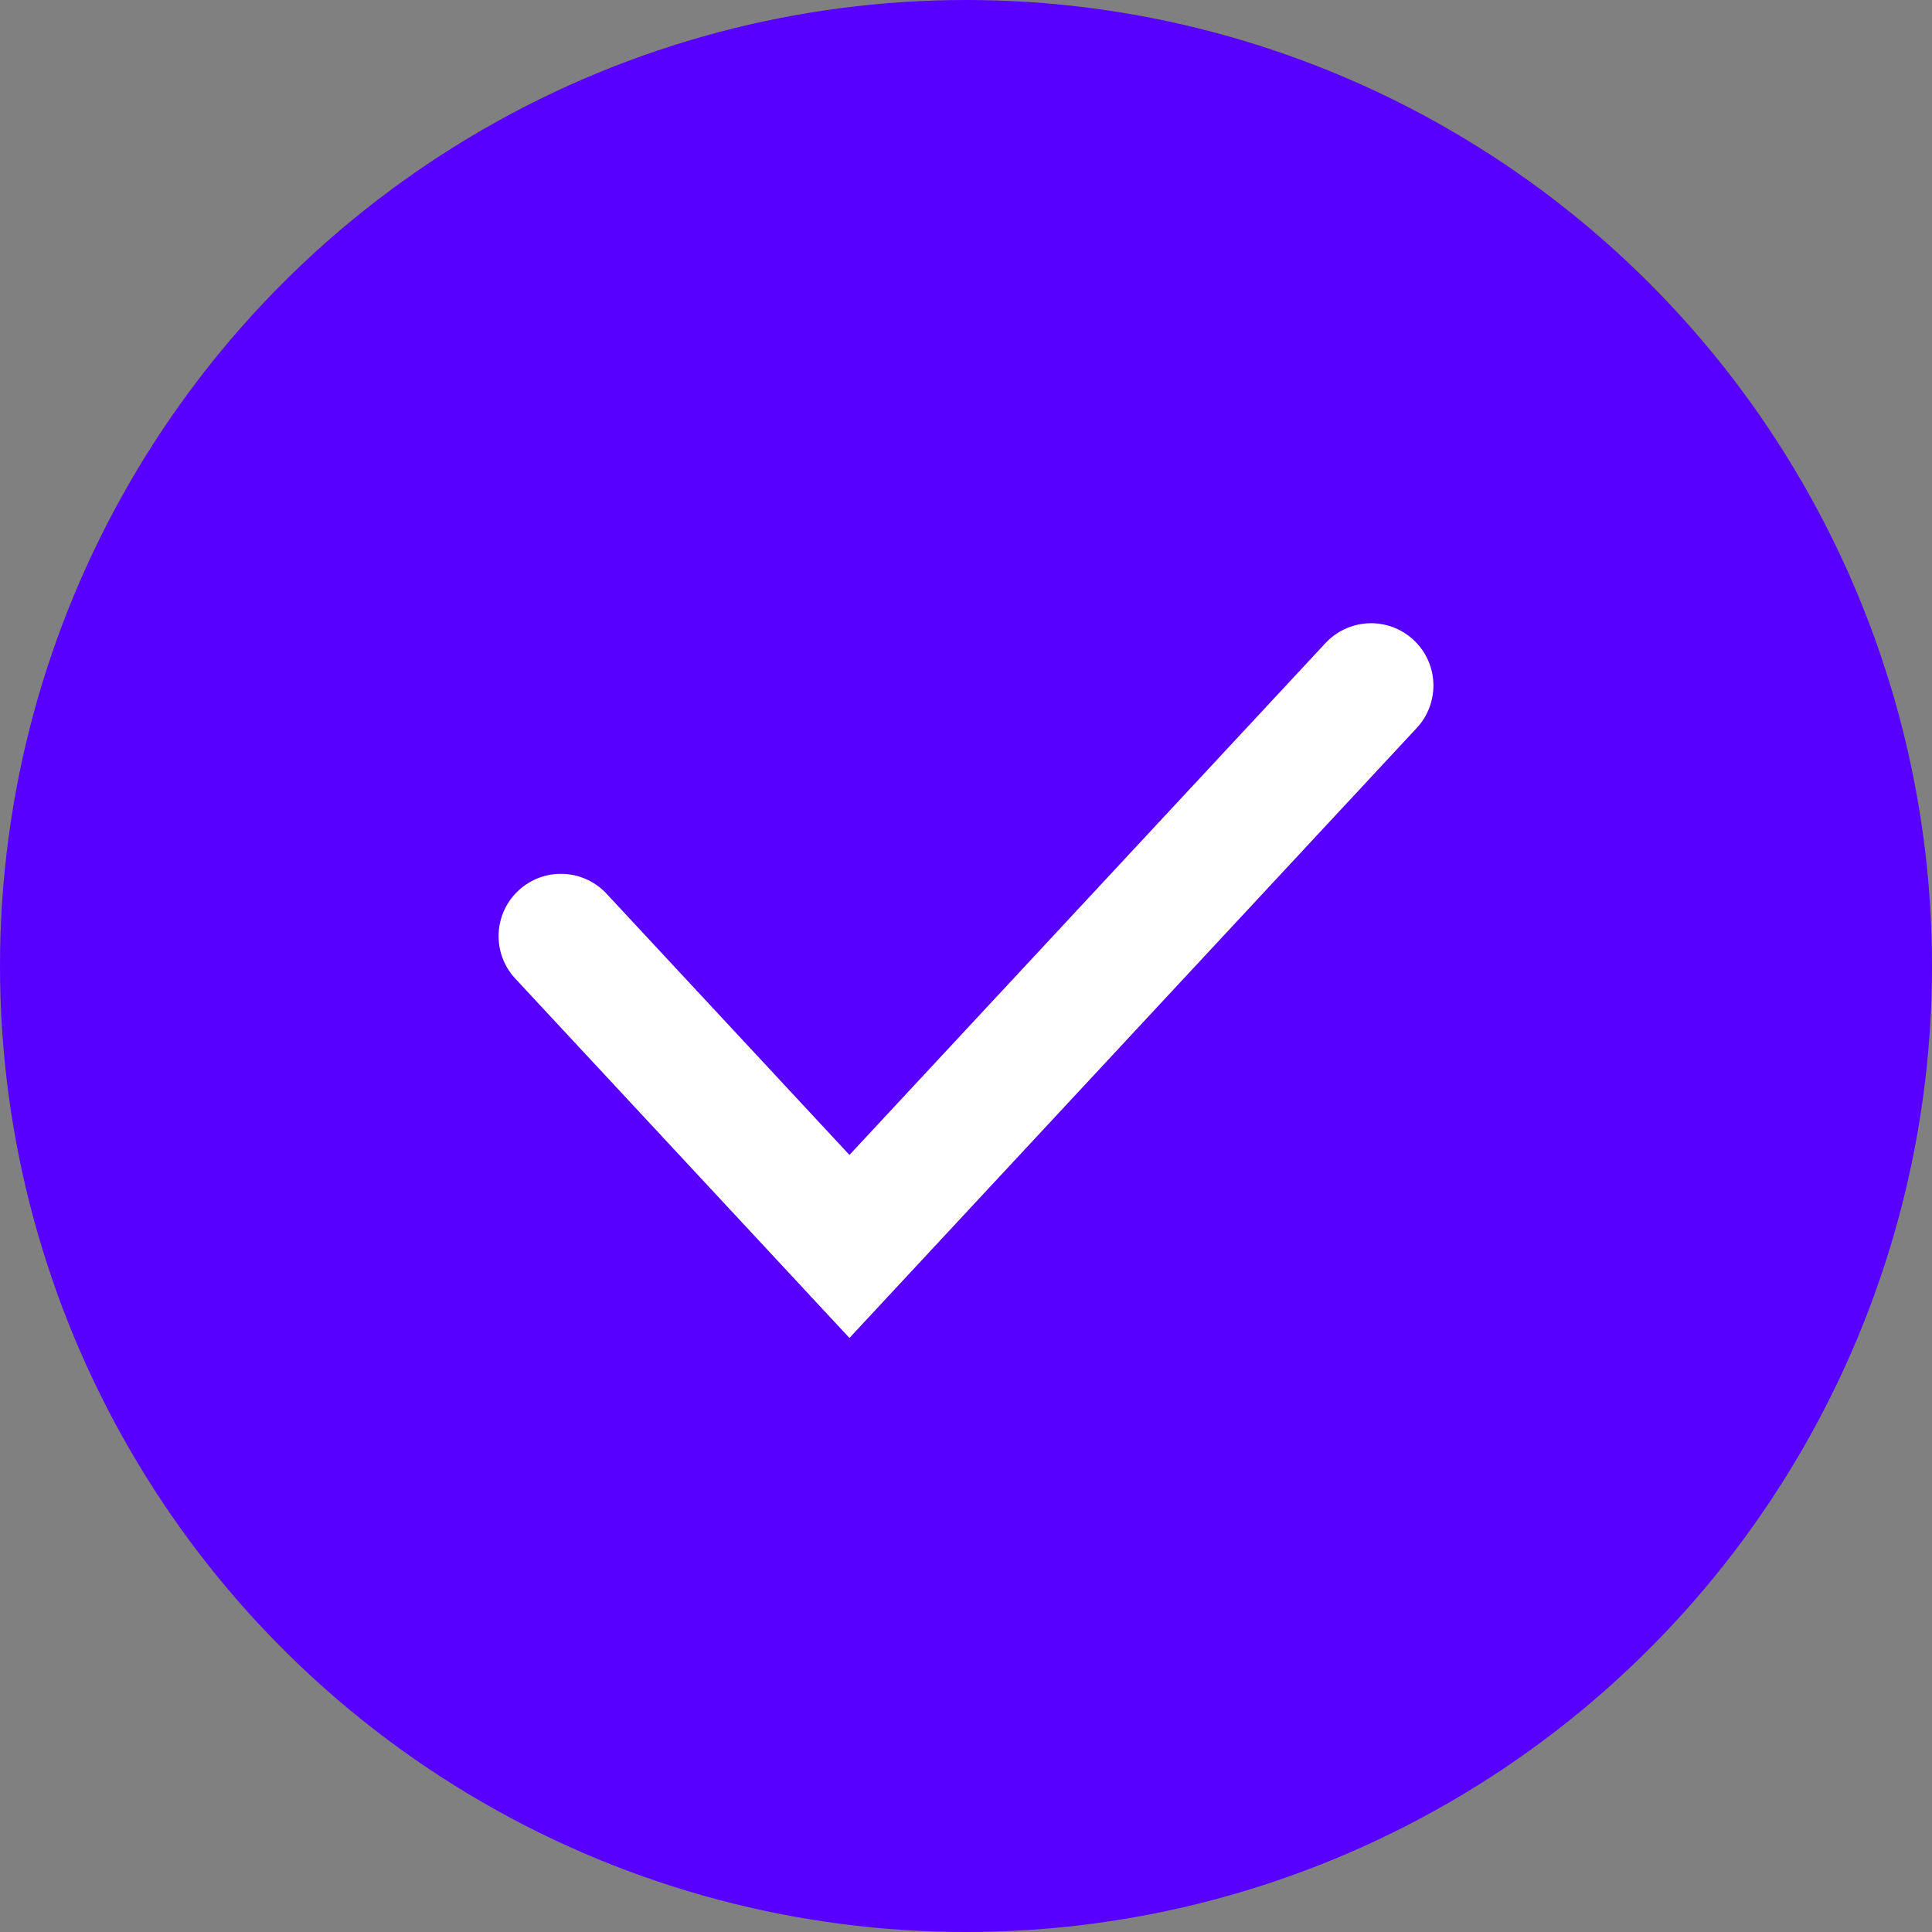 <svg xmlns="http://www.w3.org/2000/svg" fill="none" viewBox="0 0 31 31" height="31" width="31">
<rect x="0" y="0" width="31" height="31" fill="#808080" stroke="none"/>
<circle fill="#5700FF" r="15.5" cy="15.5" cx="15.5"></circle>
<path stroke-linecap="round" stroke-width="2" stroke="white" d="M9 15.021L13.63 20L22 11"></path>
</svg>
